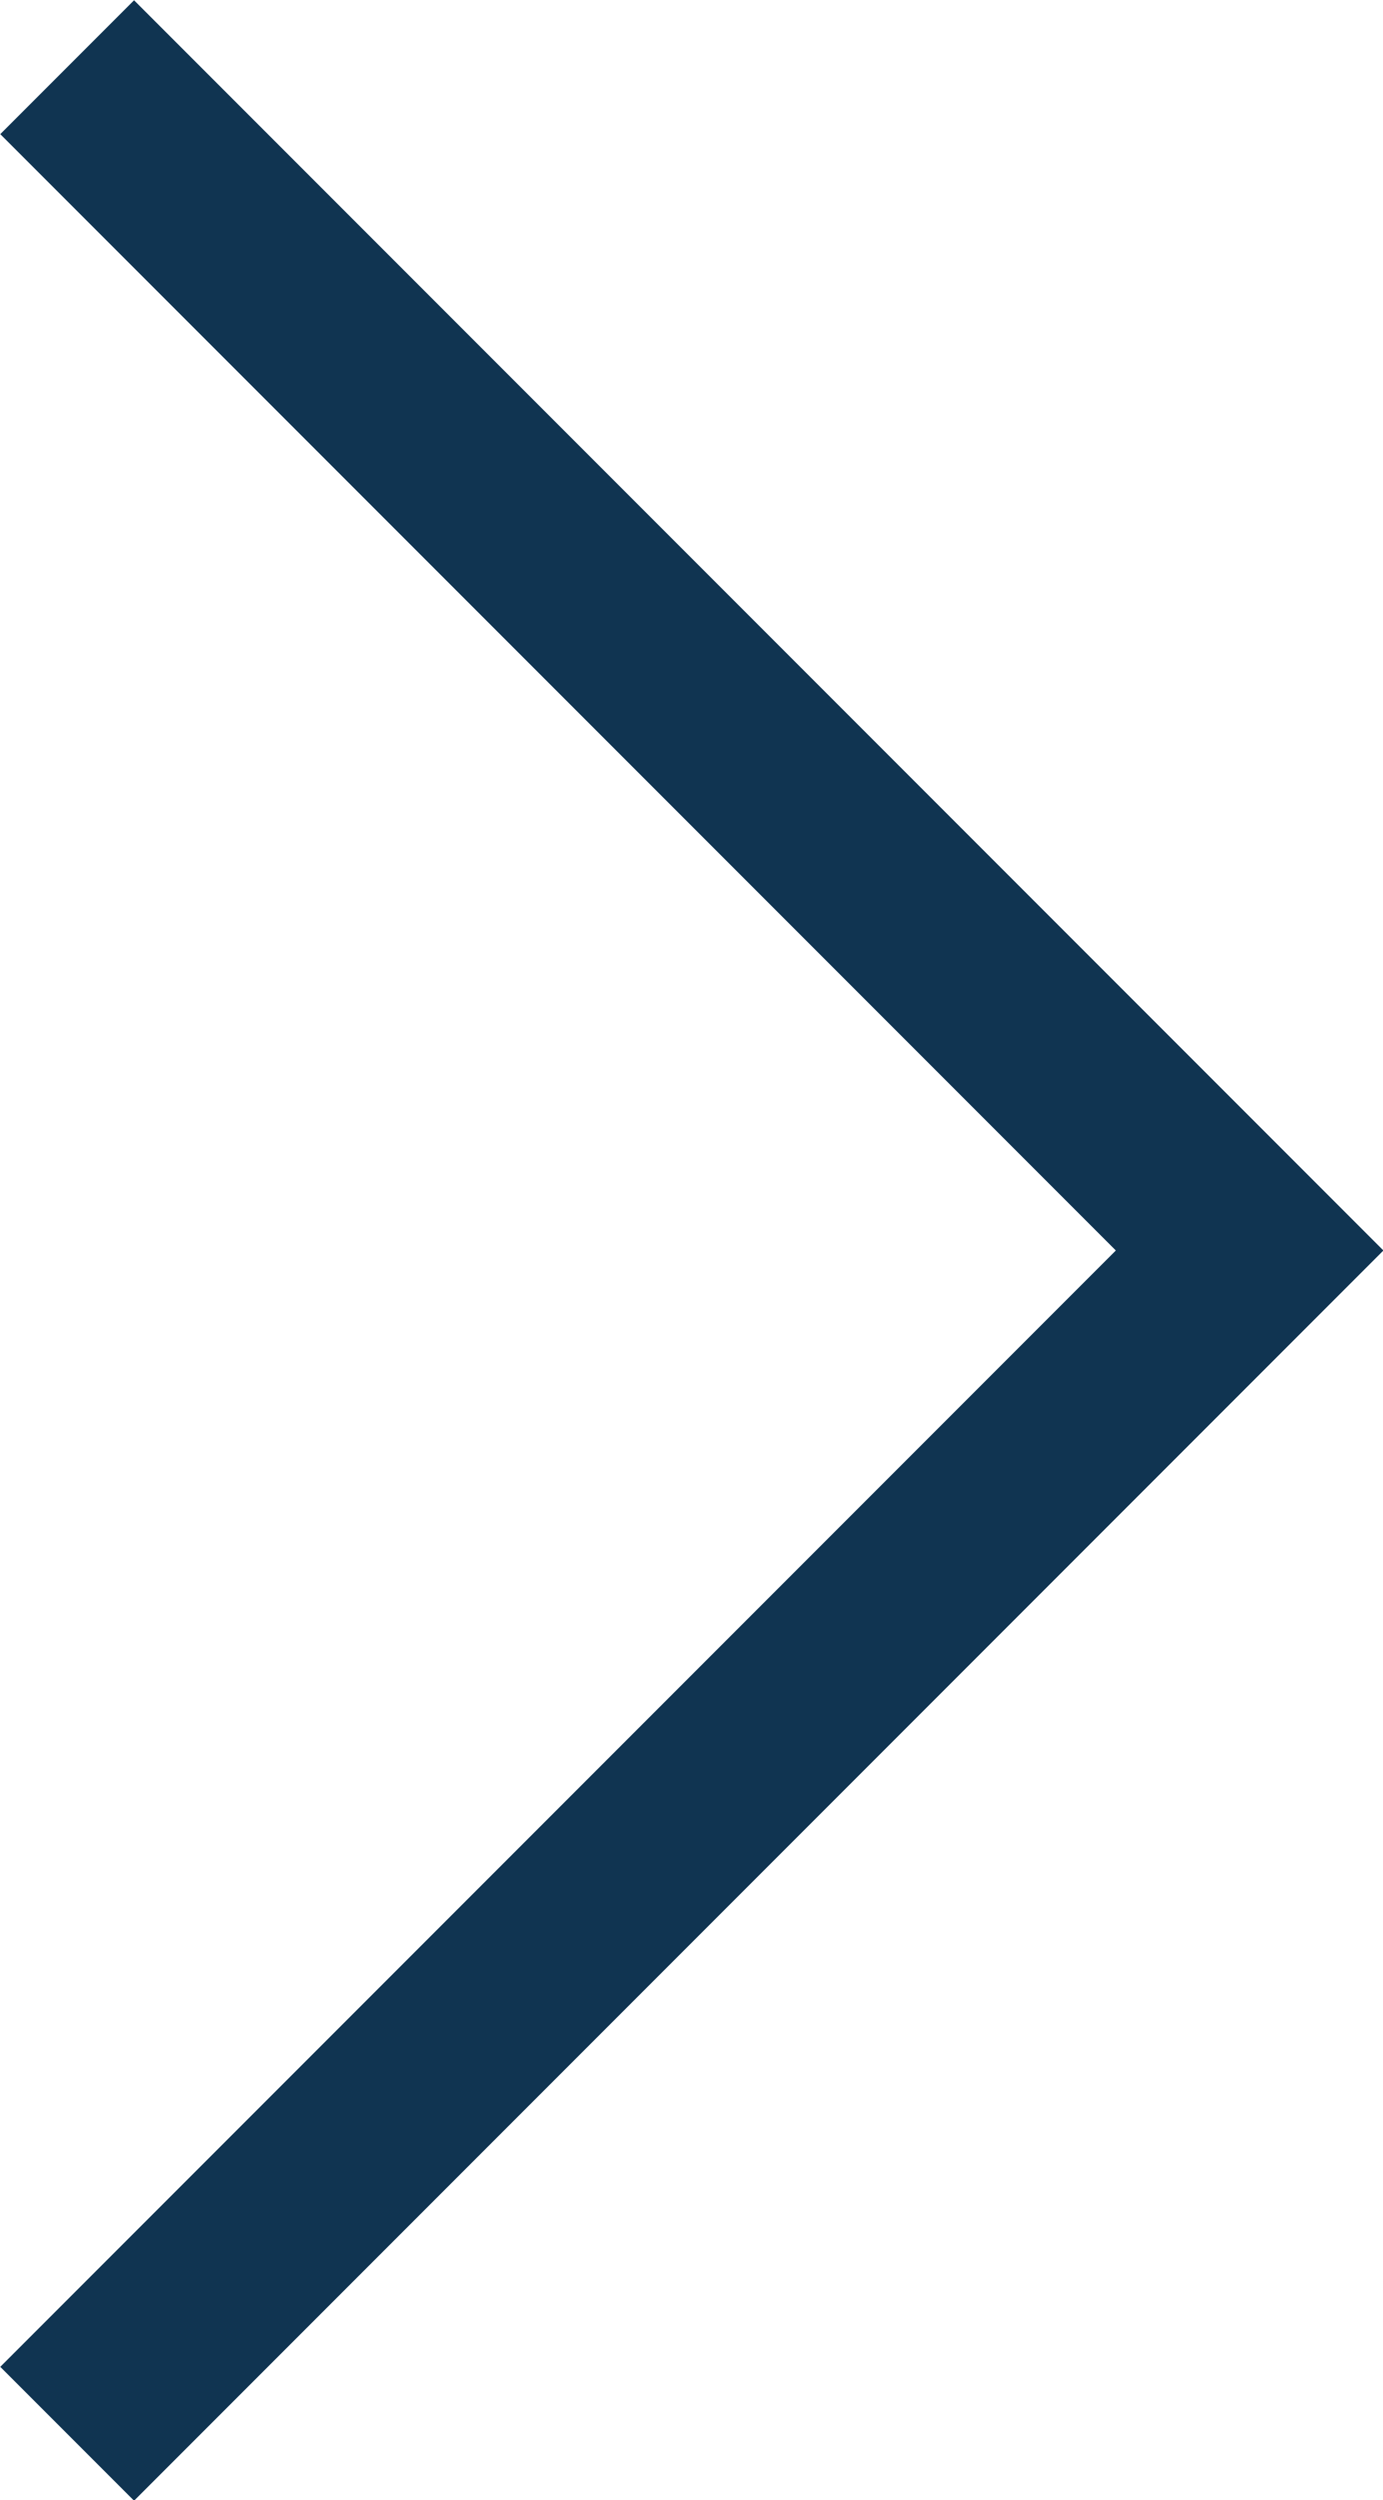 <svg id="Laag_1" data-name="Laag 1" xmlns="http://www.w3.org/2000/svg" viewBox="0 0 14.62 26.41">
  <defs>
    <style>
      .cls-1 {
        fill: none;
        stroke: #103451;
        stroke-miterlimit: 10;
        stroke-width: 2px;
      }
    </style>
  </defs>
  <title>arrow</title>
  <polyline class="cls-1" points="0.71 25.71 13.21 13.21 0.71 0.71"/>
</svg>
